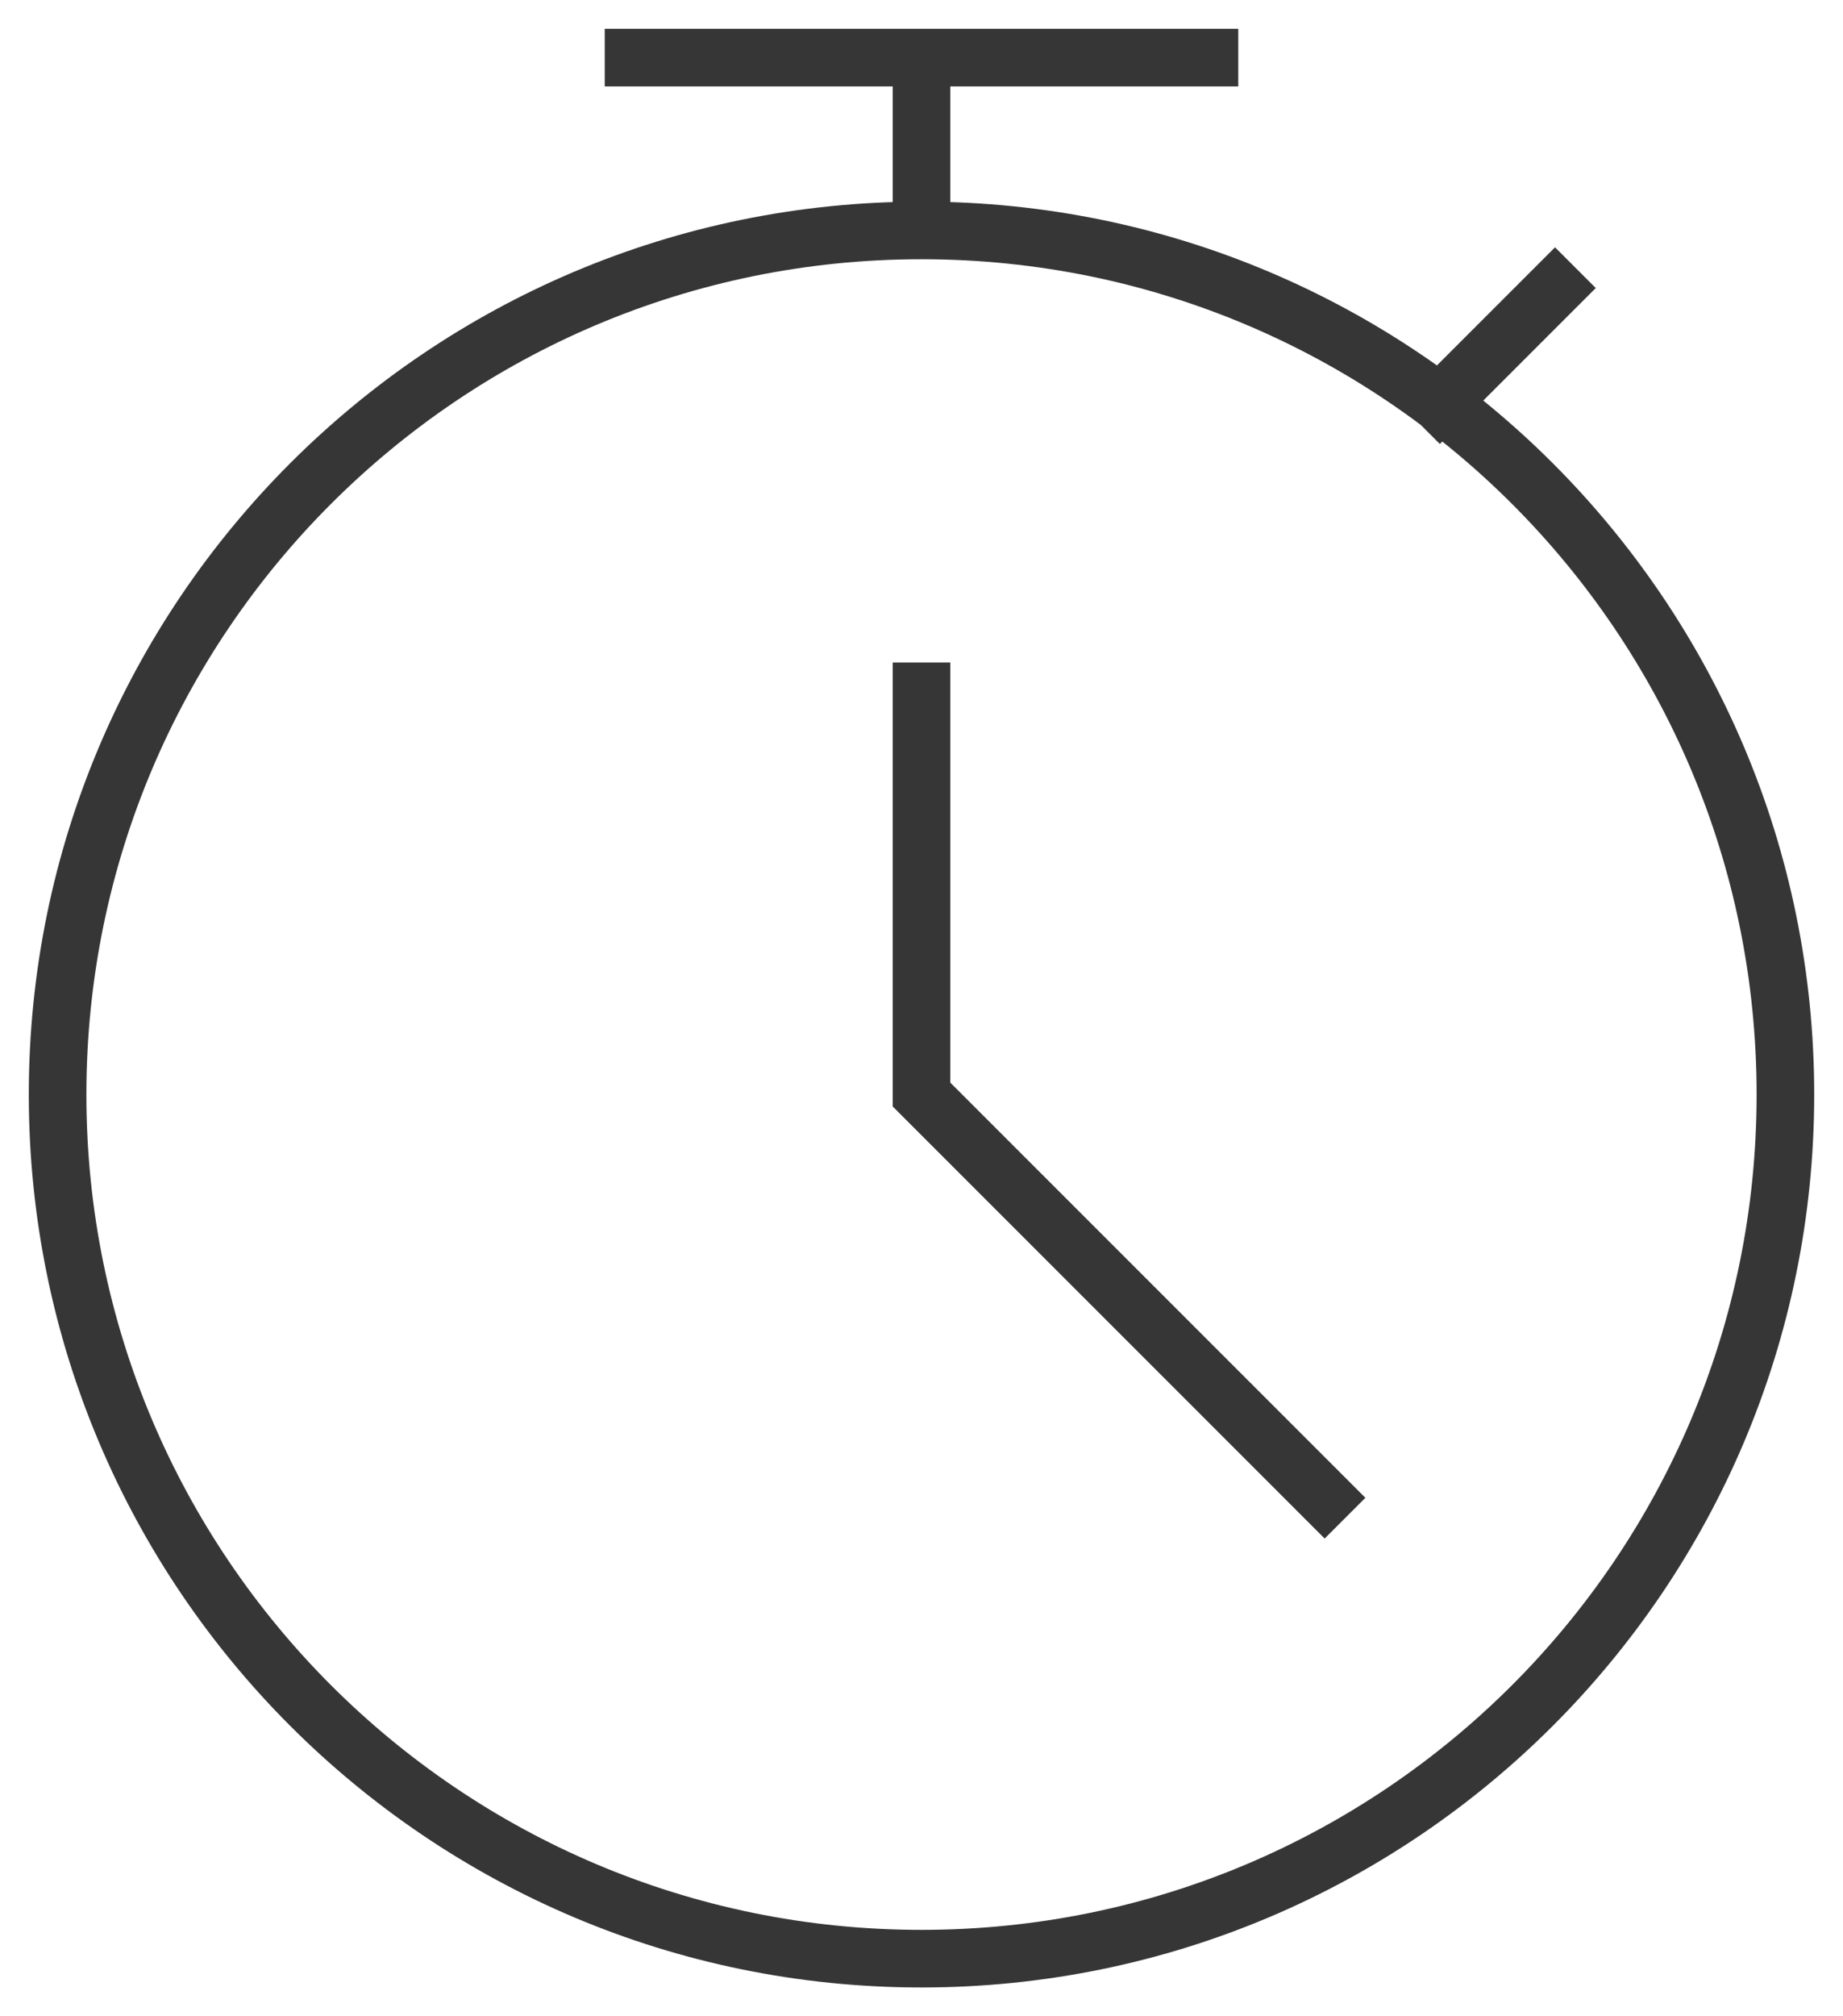 <svg xmlns="http://www.w3.org/2000/svg" width="32" height="35" viewBox="0 0 32 35" fill="none"><path d="M16 4C7.716 4 1 10.716 1 19C1 27.284 7.716 34 16 34C24.284 34 31 27.284 31 19C31 10.716 24.284 4 16 4ZM16 4V1M16 1H11M16 1H21M25 7L27 5M16 12V19L23 26" stroke="#363636" stroke-miterlimit="10" stroke-linecap="square"></path></svg>